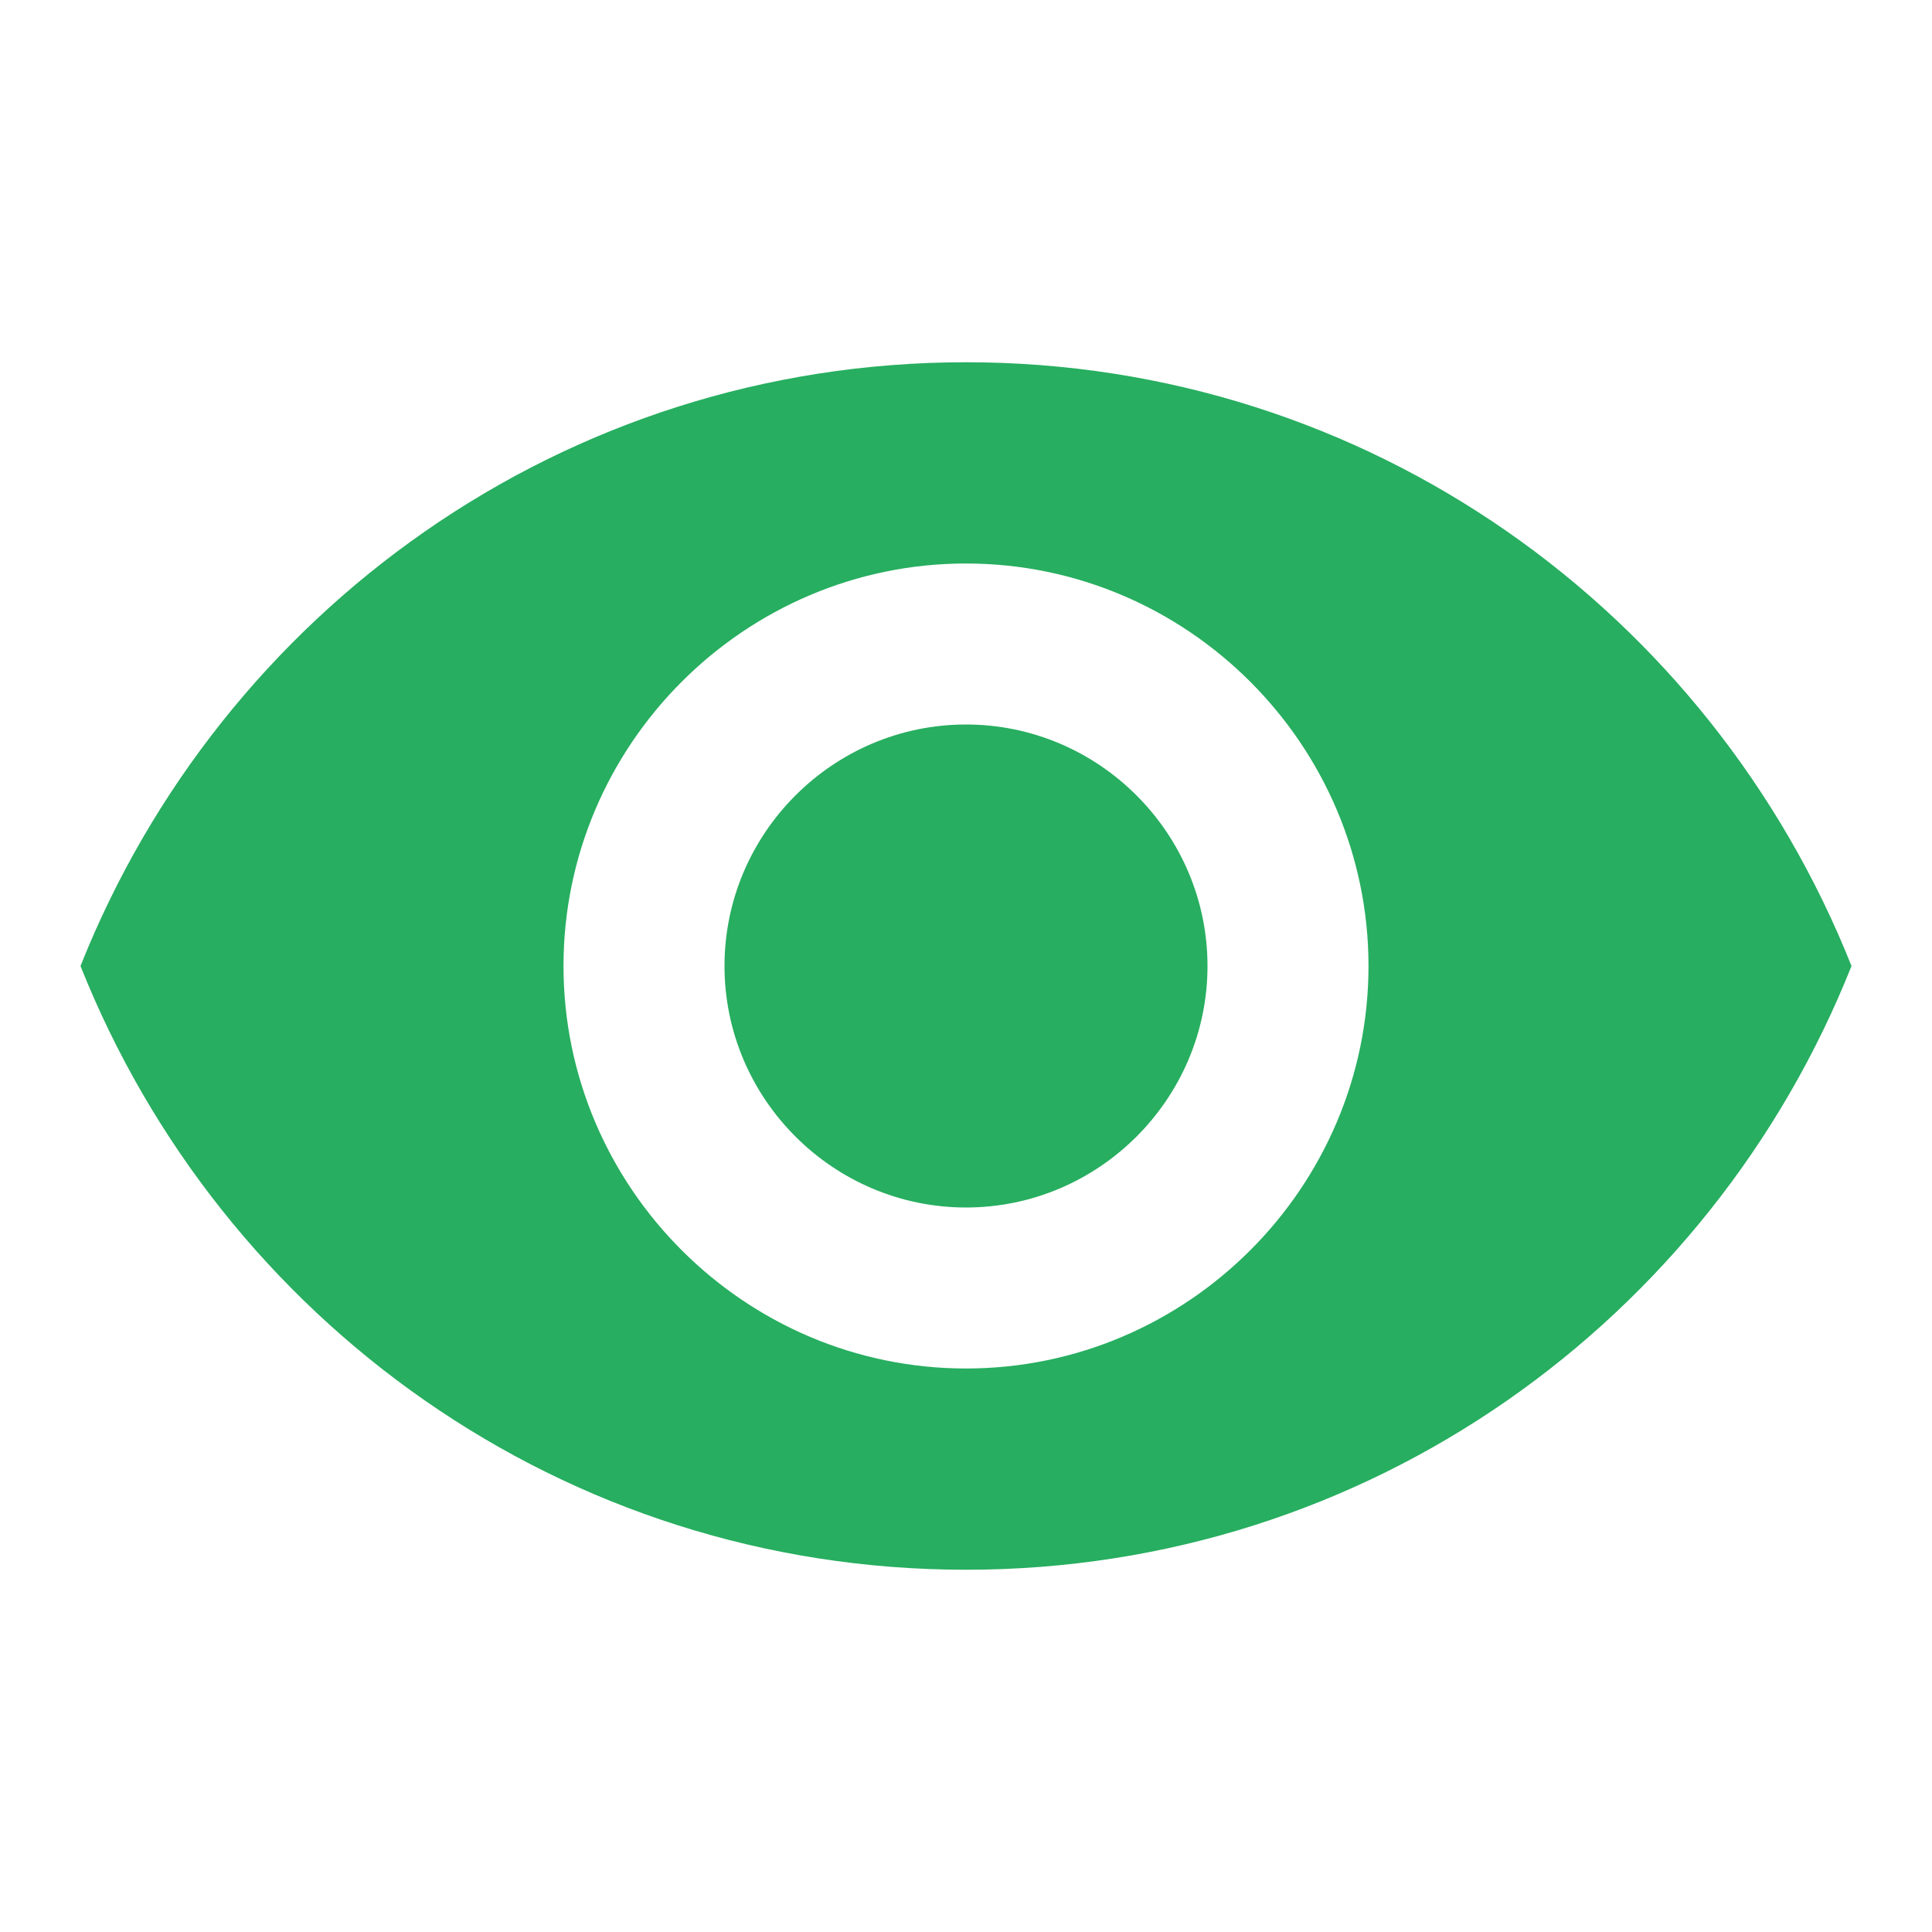 <?xml version="1.0" encoding="utf-8"?>
<!-- Generator: Adobe Illustrator 22.0.0, SVG Export Plug-In . SVG Version: 6.00 Build 0)  -->
<svg version="1.1" id="Ebene_1" xmlns="http://www.w3.org/2000/svg" xmlns:xlink="http://www.w3.org/1999/xlink" x="0px" y="0px"
	 viewBox="0 0 48 48" style="enable-background:new 0 0 48 48;" xml:space="preserve">
<style type="text/css">
	.st0{fill:#27AE60;}
</style>
<path class="st0" d="M24,9C14,9,5.5,15.2,2,24c3.5,8.8,12,15,22,15s18.5-6.2,22-15C42.5,15.2,34,9,24,9z M24,34c-5.5,0-10-4.5-10-10
	s4.5-10,10-10s10,4.5,10,10S29.5,34,24,34z M24,18c-3.3,0-6,2.7-6,6s2.7,6,6,6s6-2.7,6-6S27.3,18,24,18z"/>
</svg>
